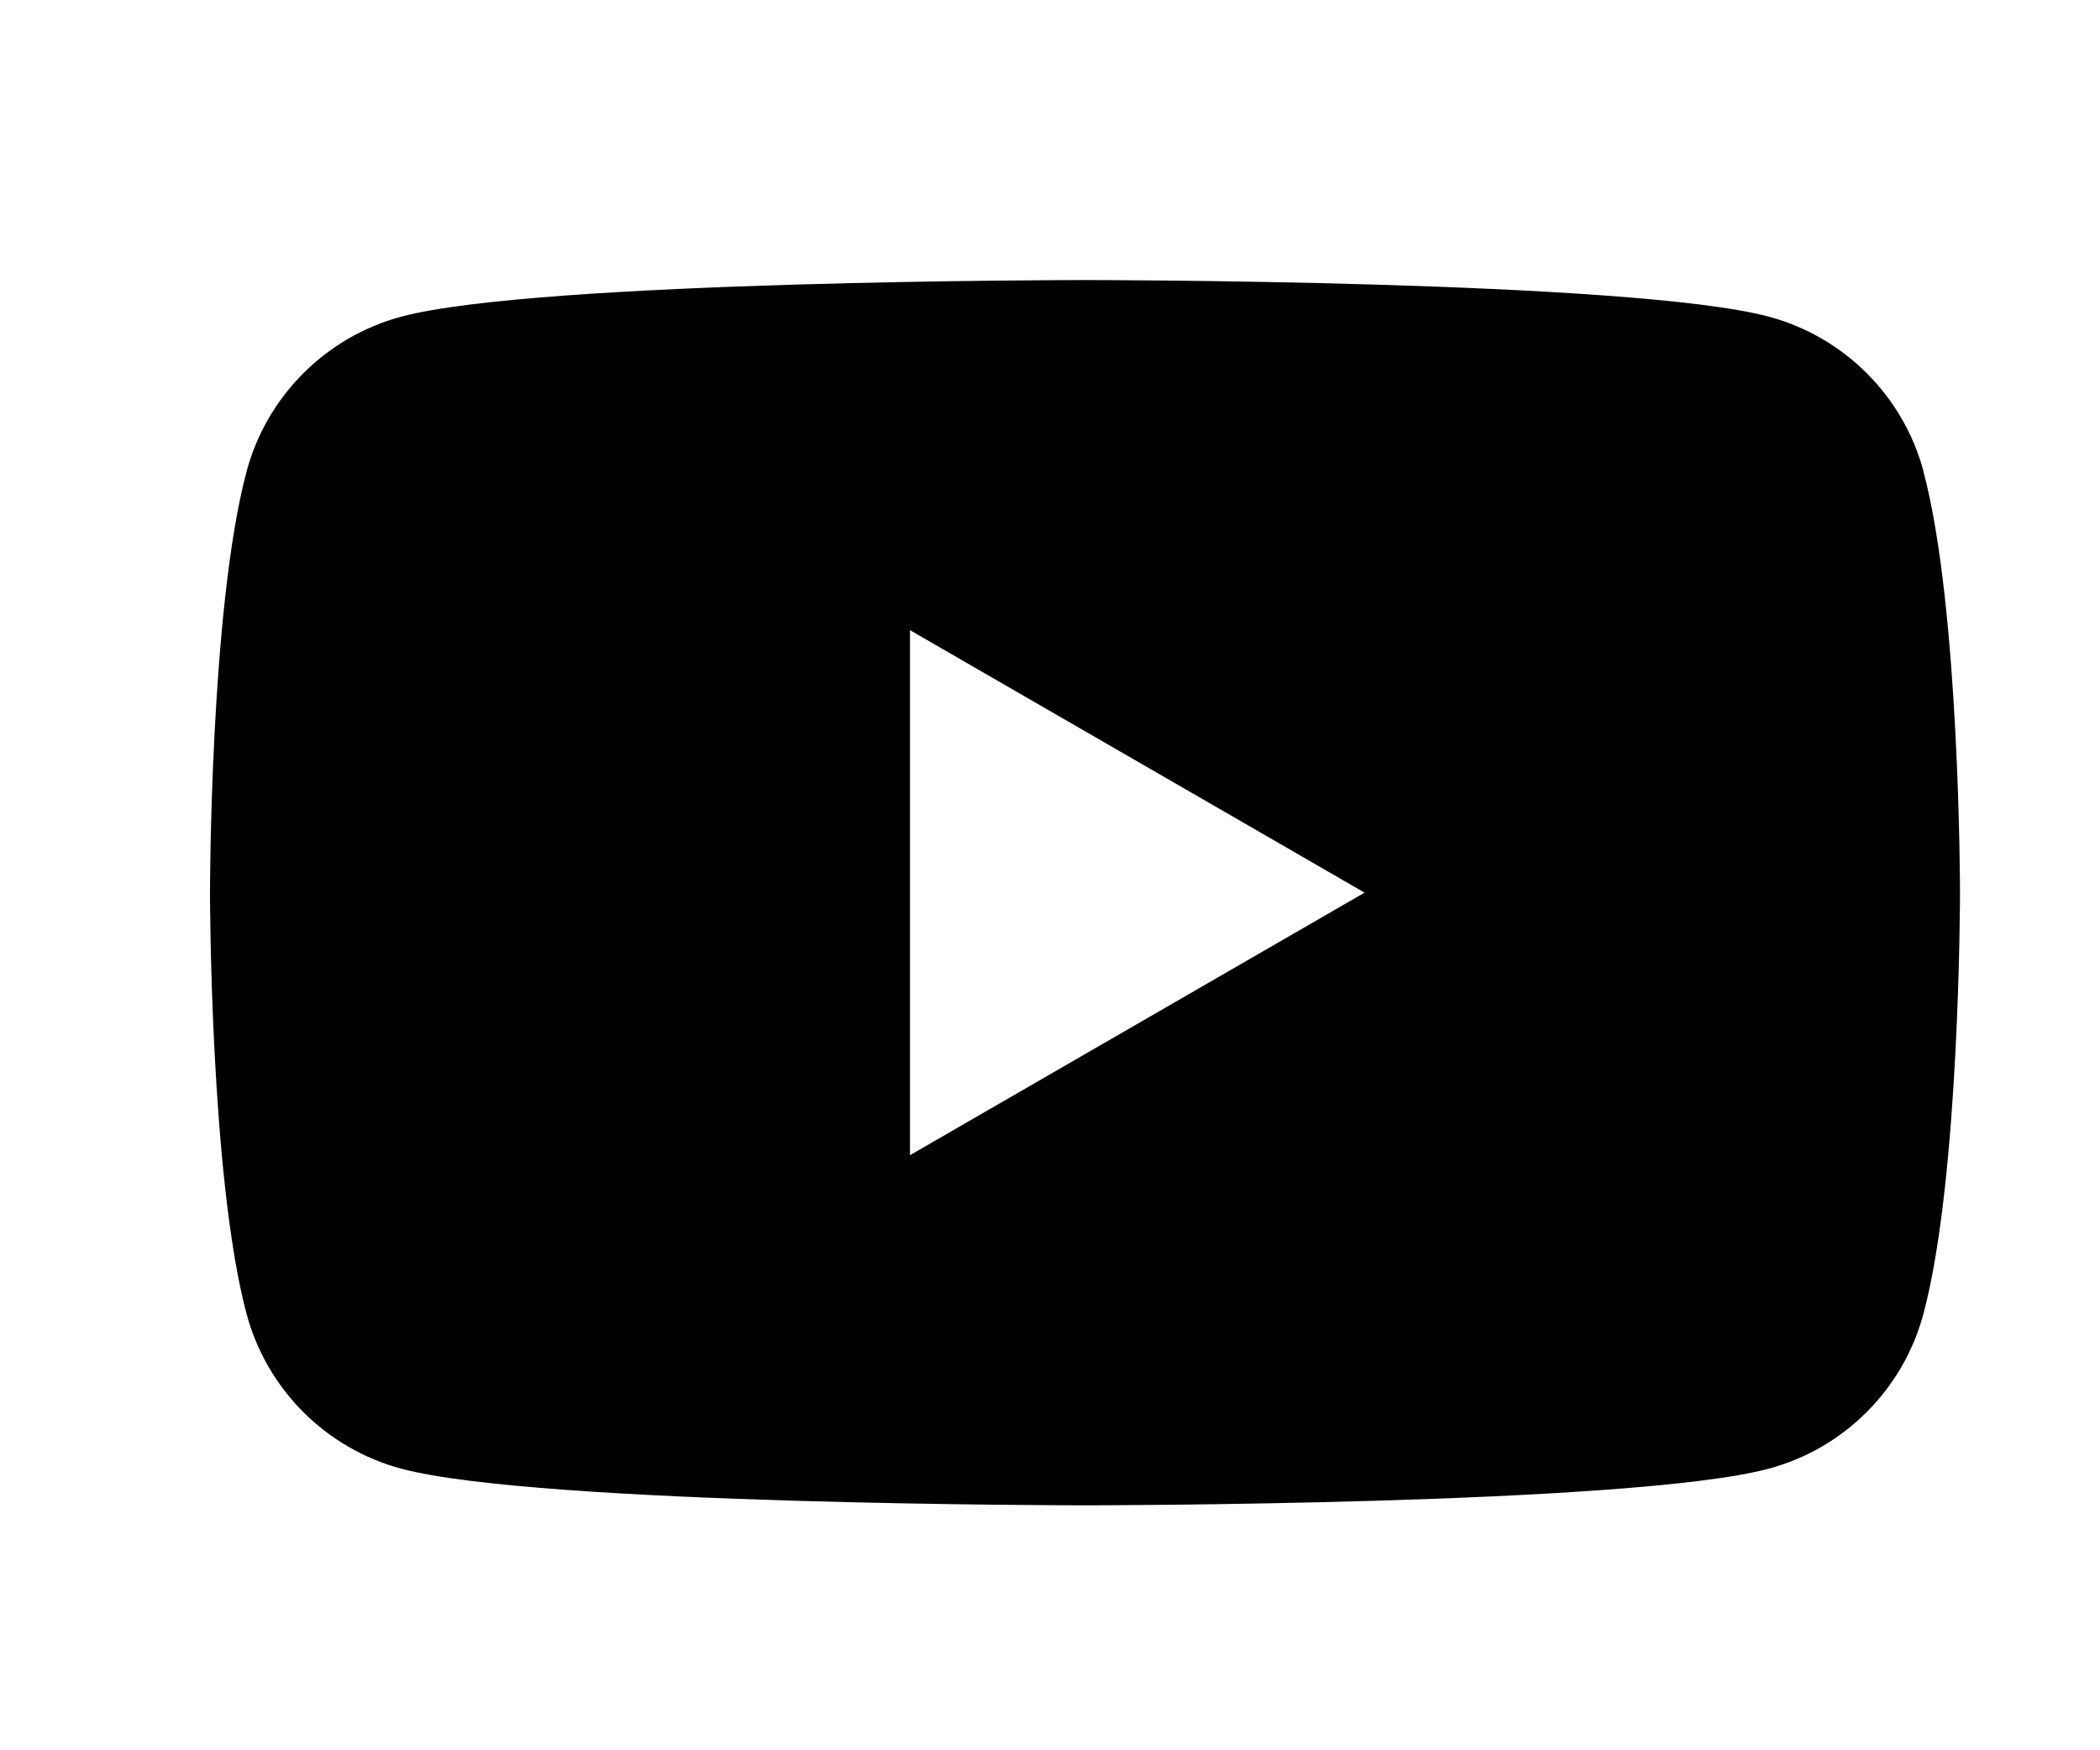 <svg width="30" height="25" viewBox="0 0 30 25" fill="none" xmlns="http://www.w3.org/2000/svg">
<path d="M27.479 6.733C27.191 5.657 26.345 4.811 25.269 4.523C23.318 4 15.5 4 15.5 4C15.5 4 7.682 4 5.733 4.523C4.657 4.811 3.811 5.657 3.523 6.733C3 8.682 3 12.75 3 12.75C3 12.75 3 16.819 3.523 18.768C3.811 19.844 4.657 20.69 5.733 20.978C7.682 21.501 15.5 21.501 15.5 21.501C15.5 21.501 23.318 21.501 25.267 20.978C26.343 20.69 27.189 19.844 27.477 18.768C28 16.819 28 12.75 28 12.75C28 12.75 28 8.682 27.477 6.733H27.479ZM13 16.5V9.001L19.494 12.75L13 16.5Z" fill="#000"/>
</svg>
